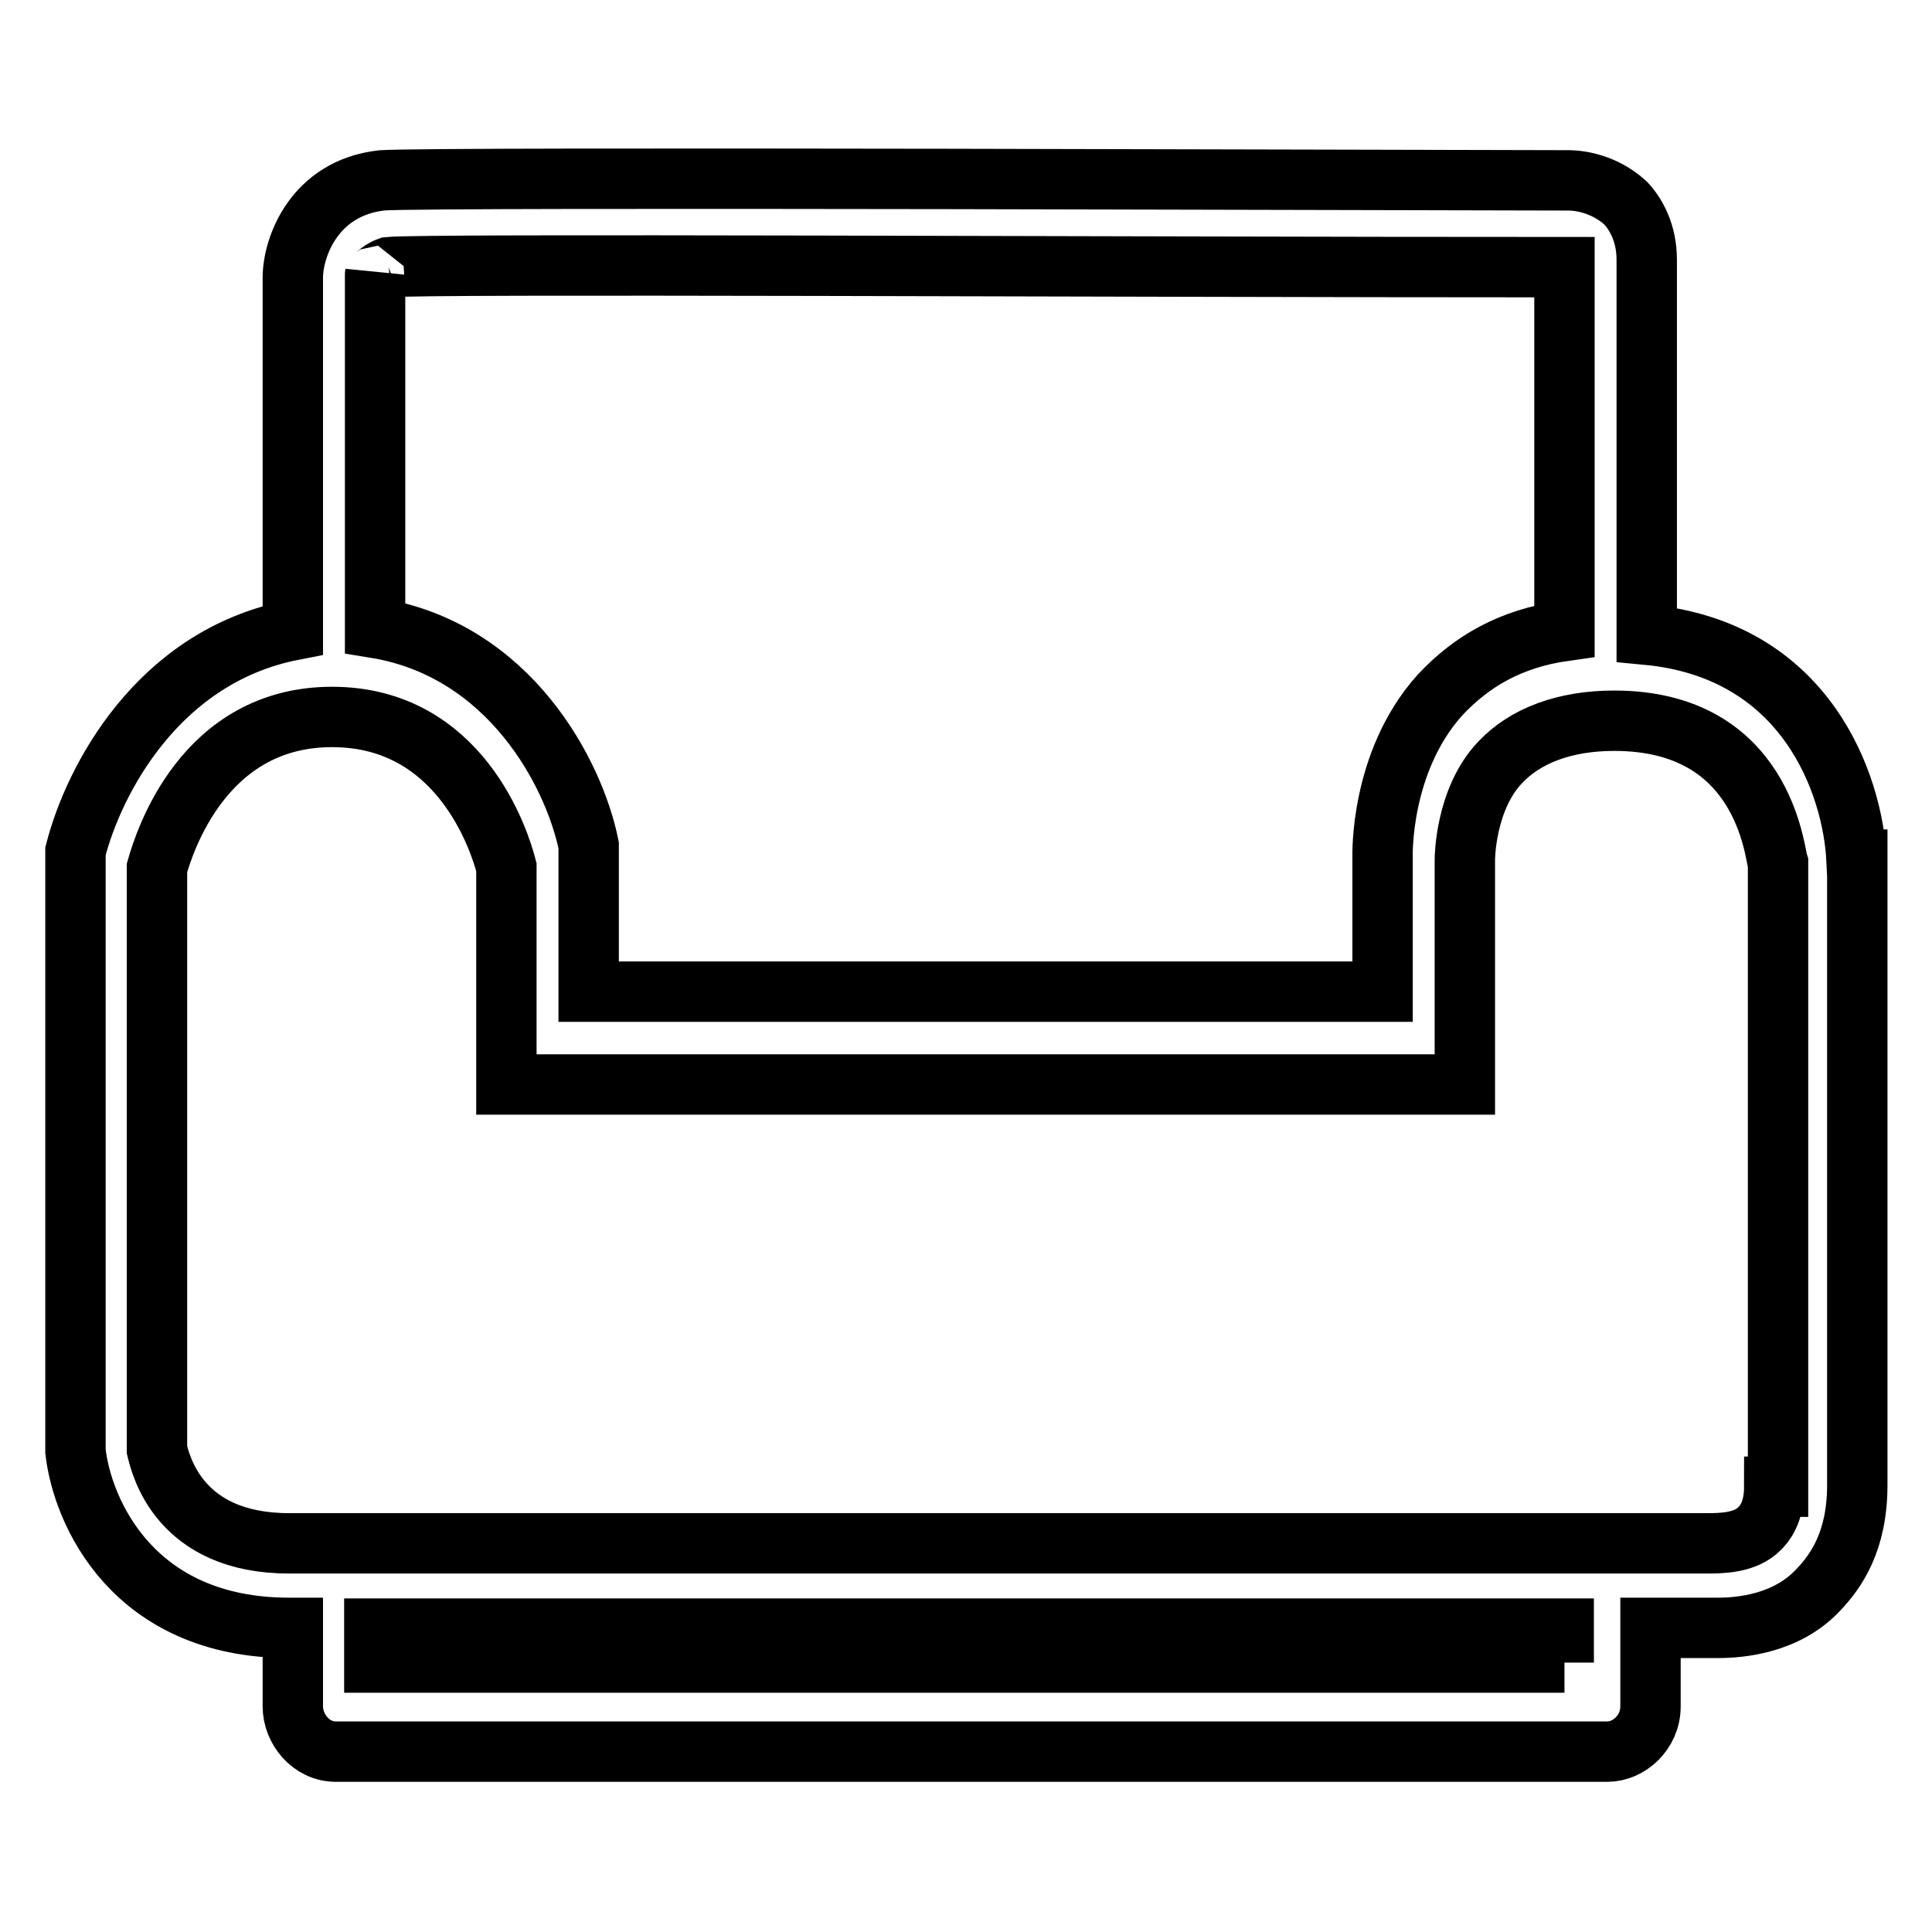 <?xml version="1.0" encoding="utf-8"?>
<!-- Svg Vector Icons : http://www.onlinewebfonts.com/icon -->
<!DOCTYPE svg PUBLIC "-//W3C//DTD SVG 1.1//EN" "http://www.w3.org/Graphics/SVG/1.1/DTD/svg11.dtd">
<svg version="1.1" xmlns="http://www.w3.org/2000/svg" xmlns:xlink="http://www.w3.org/1999/xlink" x="0px" y="0px" viewBox="0 0 256 256" enable-background="new 0 0 256 256" xml:space="preserve">
<g> <path stroke-width="8" fill-opacity="0" stroke="#000000"  d="M246,113.9c-0.5-9.9-6.6-27.8-27.8-29.8V34.4c0-3.5-1.4-6-2.8-7.5c-3.3-3-7.1-3-7.6-3 c-15.6,0-150.6-0.5-157.2,0c-9,1-11.8,8.9-11.8,12.9v46.7c-17.9,3.5-26.4,19.9-28.8,29.3v79.5c0.9,8,7.6,23.4,28.3,23.4h0.5v10.4 c0,3,2.4,6,5.7,6H213c2.8,0,5.7-2.5,5.7-6v-10.4h9c2.8,0,9-0.5,13.2-5c2.4-2.5,5.2-6.5,5.2-13.9V113.9L246,113.9z M51.5,35.4 c4.7-0.5,95.3,0,155.8,0v48.2c-7.1,1-12.3,4-16.5,8.5c-8,8.9-7.6,21.4-7.6,21.4v17.9H78V112c-1.9-9.4-10.4-25.9-28.3-28.8V36.4 C49.6,36.9,50.1,35.9,51.5,35.4z M207.3,220.3H49.6v-4.5h157.6V220.3L207.3,220.3z M235.1,197c0,3.5-1.4,5-1.9,5.5 c-1.9,2-5.2,2-7.1,2H38.3c-14.6,0-17-10.4-17.5-12.4v-77.1C21.8,111.5,27,95,44,95c17,0,22.2,16.4,23.1,19.9v28.8h127v-29.8 c0,0,0-8,4.7-12.9c3.3-3.5,8.5-5.5,15.1-5.5c19.8,0,21.2,17.4,21.7,18.9V197H235.1z"/></g>
</svg>